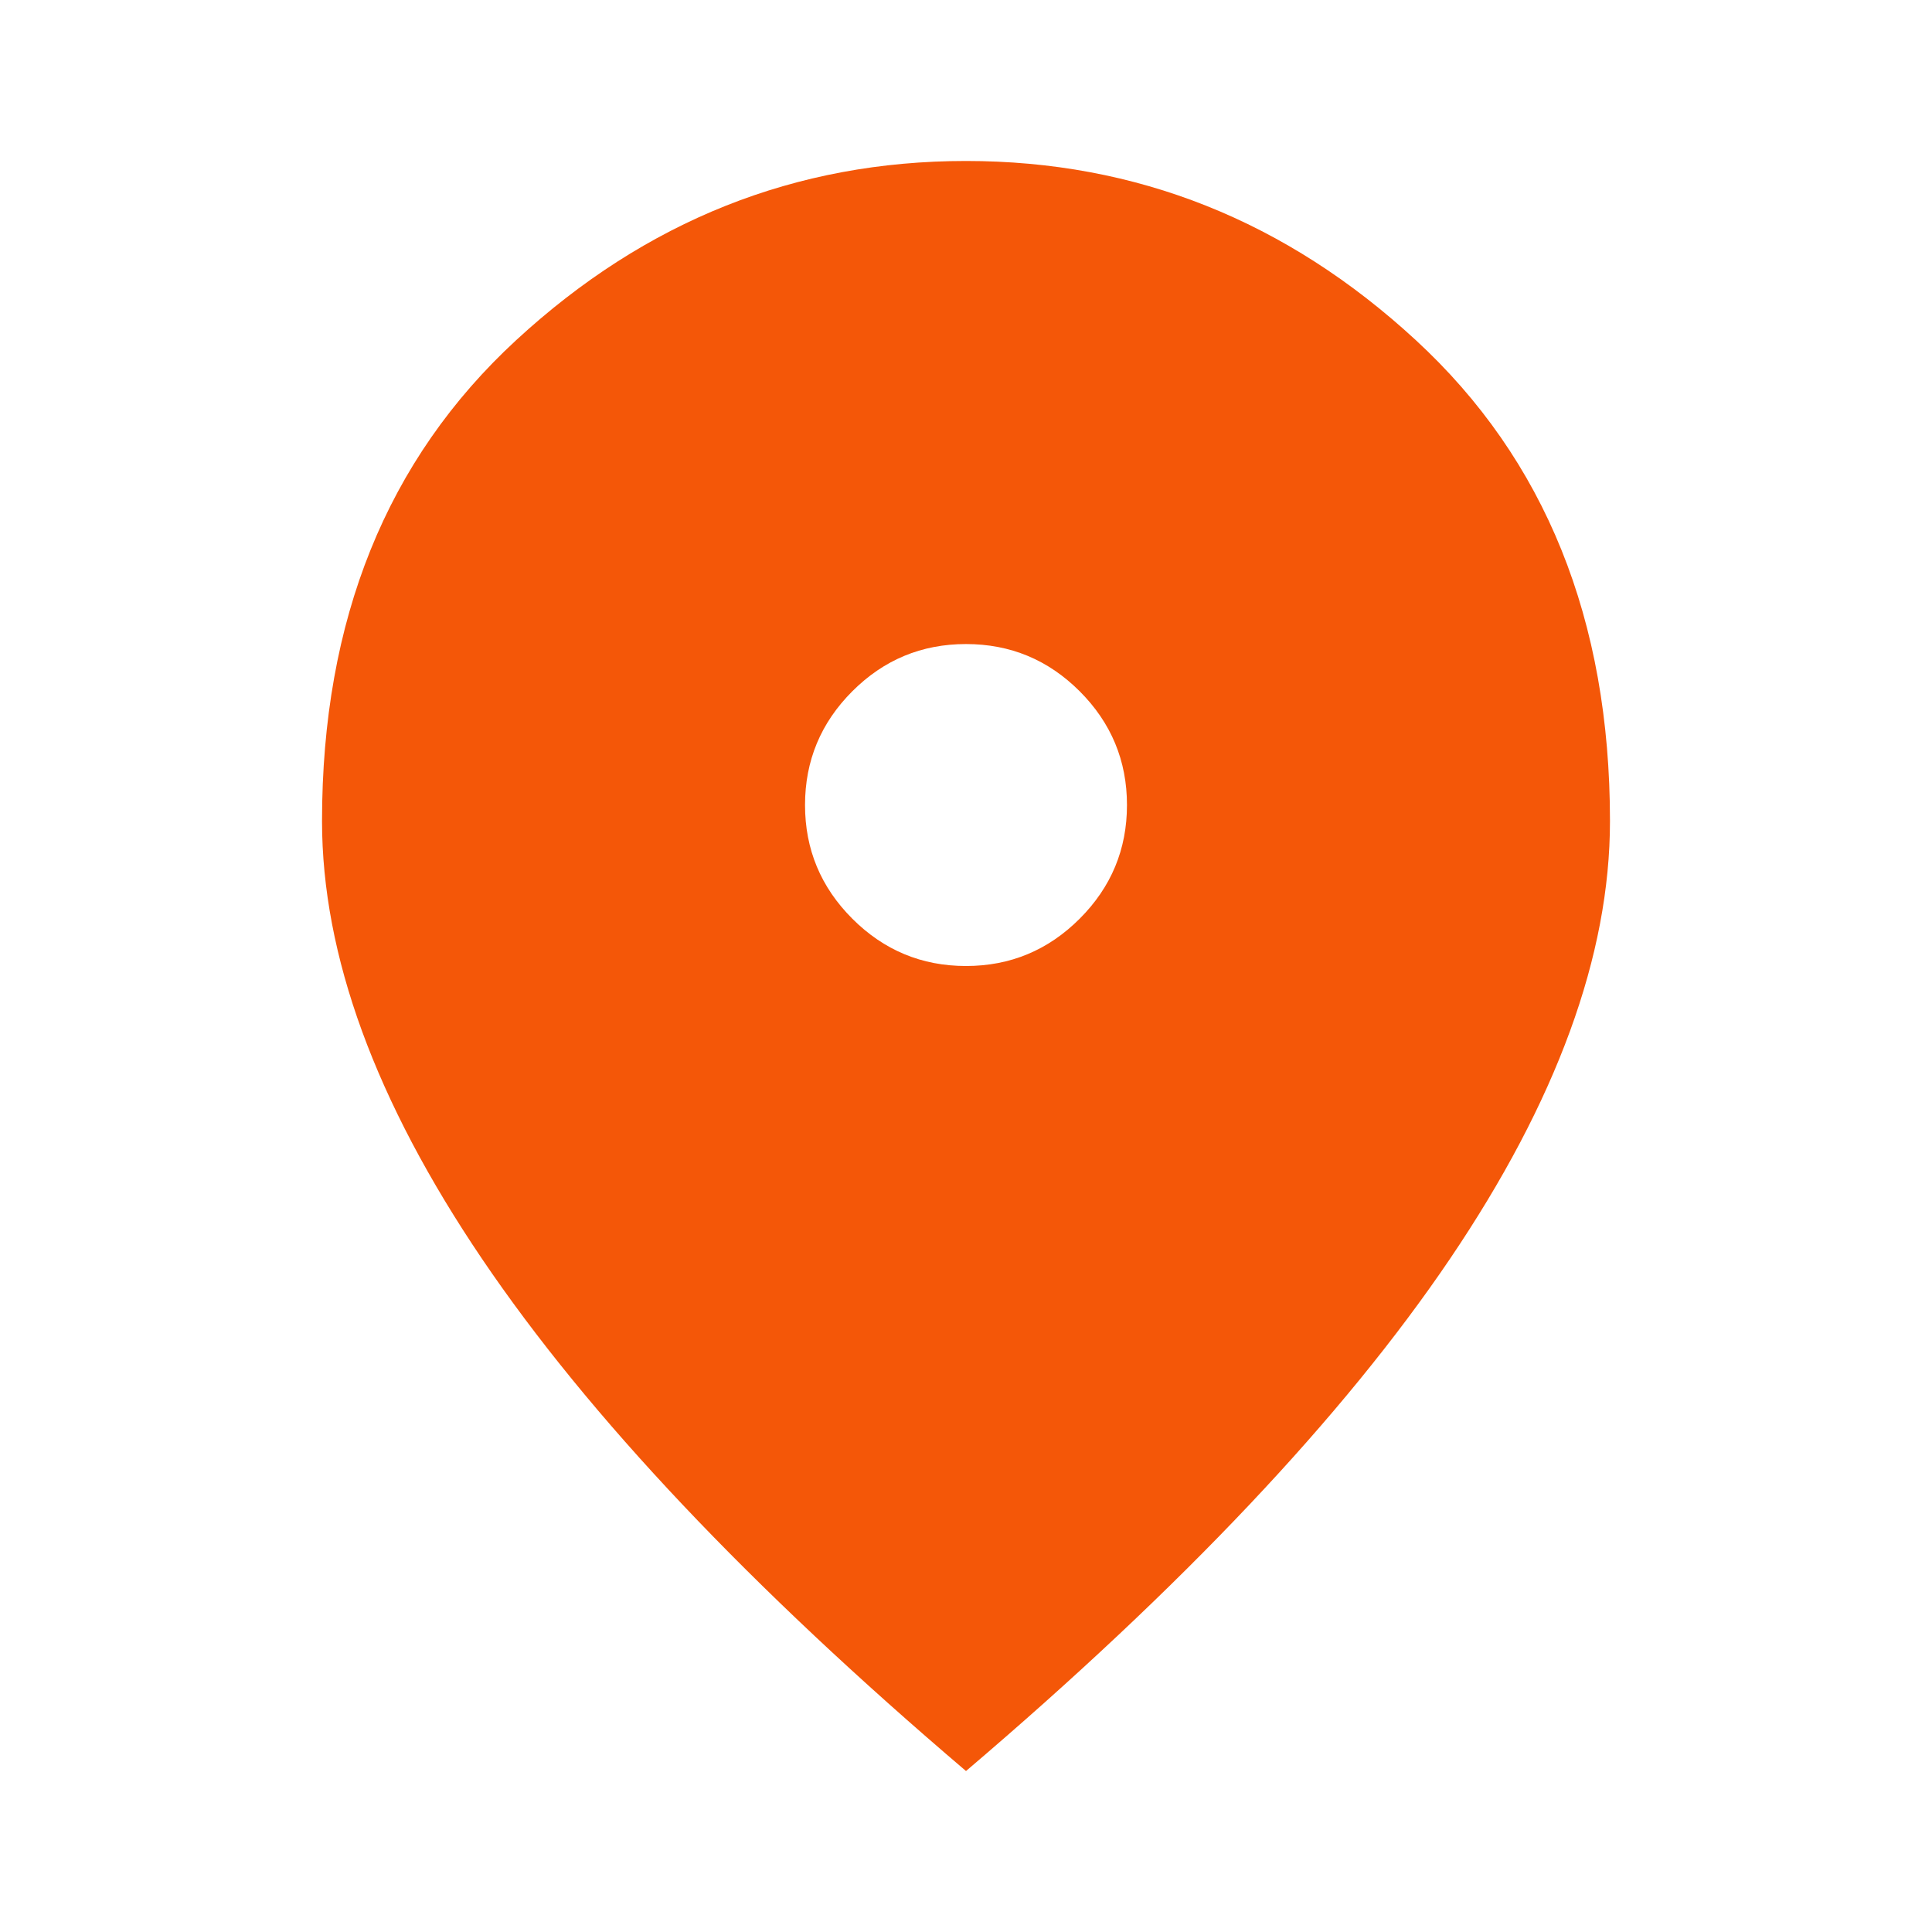 <svg width="25" height="25" viewBox="0 0 25 25" fill="none" xmlns="http://www.w3.org/2000/svg">
<mask id="mask0_552_53" style="mask-type:alpha" maskUnits="userSpaceOnUse" x="0" y="0" width="25" height="25">
<rect width="25" height="25" fill="#D9D9D9"/>
</mask>
<g mask="url(#mask0_552_53)">
<path d="M12.5 12.5C13.073 12.5 13.563 12.296 13.971 11.888C14.379 11.48 14.583 10.99 14.583 10.417C14.583 9.844 14.379 9.353 13.971 8.945C13.563 8.537 13.073 8.334 12.5 8.334C11.927 8.334 11.437 8.537 11.029 8.945C10.621 9.353 10.417 9.844 10.417 10.417C10.417 10.99 10.621 11.48 11.029 11.888C11.437 12.296 11.927 12.5 12.5 12.5ZM12.5 22.917C9.705 20.538 7.617 18.329 6.237 16.289C4.857 14.249 4.167 12.361 4.167 10.625C4.167 8.021 5.004 5.946 6.68 4.401C8.355 2.856 10.295 2.083 12.5 2.083C14.705 2.083 16.645 2.856 18.32 4.401C19.996 5.946 20.833 8.021 20.833 10.625C20.833 12.361 20.143 14.249 18.763 16.289C17.383 18.329 15.295 20.538 12.5 22.917Z" fill="#F45708"/>
</g>
</svg>
